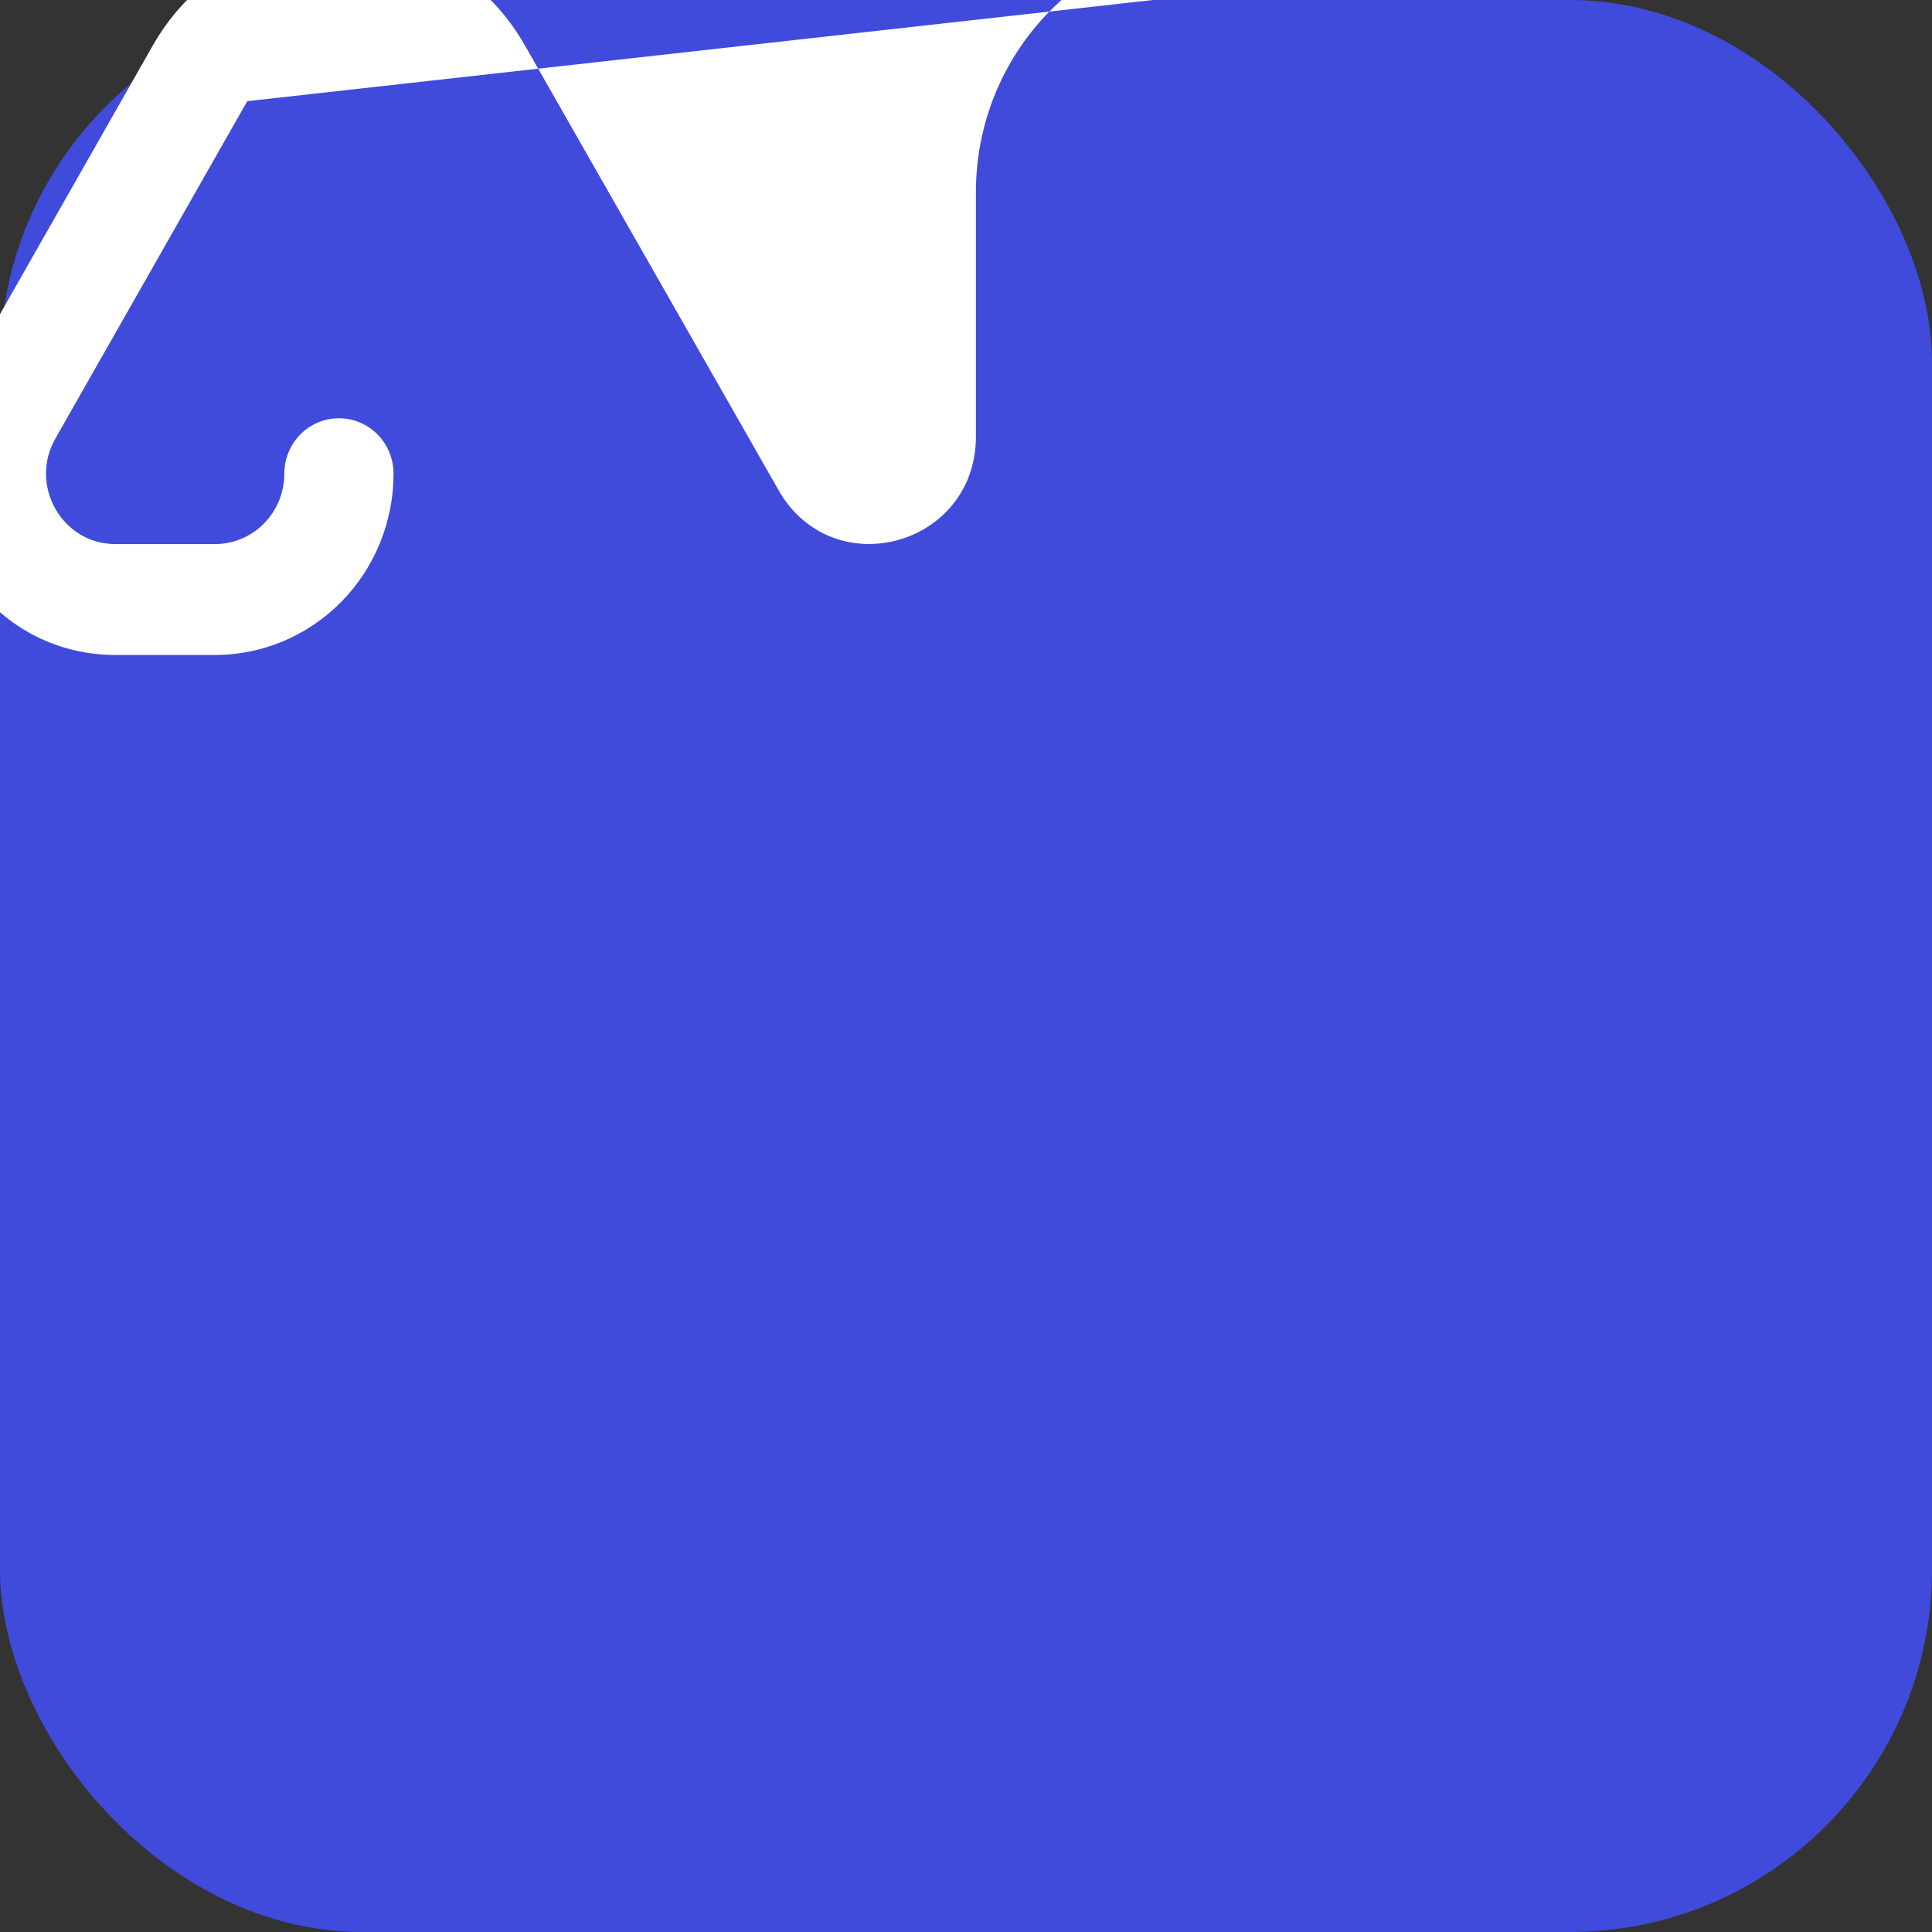 <svg width="32" height="32" viewBox="0 0 32 32" fill="none" xmlns="http://www.w3.org/2000/svg">
    <rect x="0" y="0" width="32" height="32" fill="#333333" stroke="none"/>
    <rect width="32" height="32" rx="6" fill="#404BDB"/>
    <path fill-rule="evenodd" clip-rule="evenodd" d="M14.702 7.788L5.622 23.75C4.359 25.972 5.938 28.748 8.465 28.748H13.172C14.043 28.748 14.877 28.397 15.493 27.773C16.109 27.148 16.455 26.3 16.455 25.416C16.455 23.968 17.612 22.793 19.039 22.793C20.467 22.793 21.624 23.968 21.624 25.416C21.624 27.692 20.734 29.874 19.149 31.483C17.564 33.092 15.414 33.996 13.172 33.996H8.465C1.958 33.996 -2.108 26.846 1.145 21.127L10.225 5.164C14.142 -1.723 23.936 -1.721 27.851 5.167L27.852 5.169L39.842 26.192C42.401 30.697 49.184 28.854 49.184 23.655V12.077C49.184 8.874 50.438 5.802 52.669 3.537C54.901 1.272 57.927 0 61.083 0H84.415" fill="white" transform="scale(0.35) translate(-3, -3)"/>
</svg> 